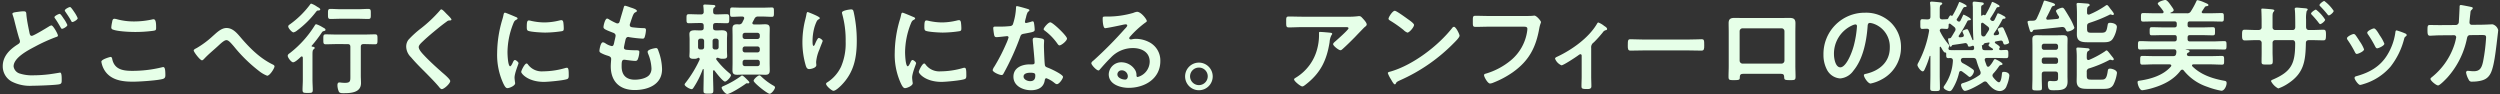 <svg xmlns="http://www.w3.org/2000/svg" xmlns:xlink="http://www.w3.org/1999/xlink" width="851" height="32" viewBox="0 0 851 32"><rect x="0" y="0" width="851" height="32" fill="#333333" stroke="none"/><defs><clipPath id="a"><rect width="851" height="32" transform="translate(-4022 641)" fill="none"/></clipPath></defs><g transform="translate(4022 -641)" clip-path="url(#a)"><g transform="translate(-3584.186 641)"><path d="M1417.726,137.186a24.4,24.4,0,0,0,3.542-.17,1.808,1.808,0,0,1,.443-.034c.511,0,.852.443,1.26.885s1.26,1.362,1.26,1.975c0,.375-.477.715-.749.92-.2.17-2.758,2.826-3.167,3.269-1.191,1.226-2.962,2.963-4.222,4.087-.239.2-.477.477-.817.477-.579,0-2.486-1.5-2.486-2.077,0-.34.613-.817.851-1.022.613-.545,4.393-3.882,4.393-4.359s-.749-.408-1.056-.408h-14.609c-1.566,0-3.1.1-4.631.1-.886,0-.92-.375-.92-1.737v-.681c0-.885.068-1.294.852-1.294,1.566,0,3.133.068,4.7.068Zm-5.959,5.449c.239.034.715.034.715.409a.518.518,0,0,1-.2.34,5.844,5.844,0,0,0-.681,2.452c-.988,6.232-3.1,10.557-8.173,14.473-.272.2-.749.613-1.124.613-.579,0-2.792-1.771-2.792-2.384,0-.306.341-.443.817-.749a16.129,16.129,0,0,0,7.117-9.91,18.265,18.265,0,0,0,.545-5.074c0-.273,0-.443.341-.443.443,0,2.928.2,3.439.273" transform="translate(-1396.817 -131.499)" fill="#E6FFE8"/><path d="M1526.354,139.977c0,.579-1.362,1.907-1.8,2.35a59.153,59.153,0,0,1-18.491,12.838c-1.124.545-1.158.579-1.43,1.158a.342.342,0,0,1-.34.2c-.374,0-1.09-1.362-1.328-1.771a9.541,9.541,0,0,1-1.022-2.043c0-.375.613-.443,1.056-.579,7.526-2.213,16.039-8.65,20.875-14.813a.837.837,0,0,1,.579-.375c.681,0,1.907,2.52,1.907,3.031m-17.572-5.619c.443.306,2.077,1.43,2.077,1.941,0,.783-1.6,2.622-2.248,2.622a3.637,3.637,0,0,1-1.362-.92,42.533,42.533,0,0,0-4.53-3.167c-.272-.17-.545-.341-.545-.647,0-.511,1.362-2.69,2.145-2.69.545,0,3.814,2.384,4.461,2.86" transform="translate(-1467.34 -127.82)" fill="#E6FFE8"/><path d="M1607.113,136.6c.715,0,2.384,0,3.065-.068.136,0,.511-.068.613-.068.817,0,2.281,1.839,2.281,2.179s-.306.715-.579,2.18c-1.158,6.572-3.575,11.1-9.092,14.983a31.665,31.665,0,0,1-6.539,3.474,3.459,3.459,0,0,1-1.124.306c-.817,0-2.043-2.281-2.043-2.826,0-.375.306-.477.613-.545a23.934,23.934,0,0,0,8.479-4.5,15.828,15.828,0,0,0,5.585-9.944,6.569,6.569,0,0,0,.068-.818c0-.647-.579-.715-1.192-.715H1595.16c-1.43,0-2.826.068-4.257.068-1.056,0-1.022-.306-1.022-1.839,0-1.567-.034-1.941.92-1.941,1.464,0,2.928.068,4.393.068Z" transform="translate(-1526.34 -131.152)" fill="#E6FFE8"/><path d="M1687.222,161.891c0,1.158.068,2.282.068,3.439,0,.851-.715.92-1.362.92-1.907,0-2.009-.17-2.009-1.09,0-1.056.068-2.145.068-3.2V154.91c0-.17-.068-.511-.408-.511-.306,0-.647.307-.885.477-.75.545-4.9,3.3-5.585,3.3a4.037,4.037,0,0,1-2.18-2.248c0-.375.409-.545.783-.715,4.938-2.316,10.557-6.3,13.383-11,.17-.273.306-.613.579-.613a7.261,7.261,0,0,1,2.009,1.192c.34.2.954.579.954,1.022,0,.273-.238.375-.477.409a1.663,1.663,0,0,0-.988.749,41.071,41.071,0,0,1-3.065,3.405,1.956,1.956,0,0,0-.885,1.873Z" transform="translate(-1583.397 -135.942)" fill="#E6FFE8"/><path d="M1770.989,160.985c1.566,0,3.78-.1,4.222-.1.92,0,.954.272.954,2.145,0,1.09-.034,1.737-.92,1.737-1.43,0-2.861-.068-4.257-.068h-15.665c-1.4,0-2.827.068-4.257.068-.885,0-.919-.647-.919-1.7,0-1.907.068-2.179.953-2.179.443,0,2.792.1,4.223.1Z" transform="translate(-1633.86 -147.534)" fill="#E6FFE8"/><path d="M1872.283,138.878c.885,0,1.771-.034,2.656-.034,1.4,0,2.179.238,2.179,1.8,0,1.022-.034,2.043-.034,3.031v11.544c0,1.192.068,2.418.068,3.61s-.307,1.192-1.907,1.192c-1.975,0-1.907-.17-1.975-1.124-.068-.988-.443-1.022-1.634-1.022h-11.783c-1.158,0-1.6.034-1.669,1.022-.034.953.068,1.124-1.975,1.124-1.6,0-1.873,0-1.873-1.226,0-1.192.068-2.384.068-3.576V143.68c0-1.022-.034-2.043-.034-3.065,0-1.43.681-1.771,2.043-1.771.919,0,1.873.034,2.792.034Zm-13.145,3.508a1,1,0,0,0-1.022.987v10.012a1.025,1.025,0,0,0,1.022,1.022h13.213a1.024,1.024,0,0,0,1.021-1.022V143.373a.976.976,0,0,0-1.021-.987Z" transform="translate(-1703.759 -132.748)" fill="#E6FFE8"/><path d="M1975.476,136.834a11.519,11.519,0,0,1,3.439,8.377,12.236,12.236,0,0,1-6.64,11,13.244,13.244,0,0,1-3.712,1.362c-.885,0-2.281-2.111-2.281-2.861,0-.34.511-.408.851-.477,4.461-1.056,7.969-3.984,7.969-8.854a8.261,8.261,0,0,0-5.449-8.139,5.953,5.953,0,0,0-1.294-.306c-.783,0-.783.749-.818,1.328-.375,4.972-1.567,11.034-4.835,14.95a6.1,6.1,0,0,1-4.495,2.622,5.49,5.49,0,0,1-4.632-3.235,10.676,10.676,0,0,1-1.055-4.836,14.029,14.029,0,0,1,14.132-14.3,12.112,12.112,0,0,1,8.82,3.371m-13.247.987a10.537,10.537,0,0,0-6.13,9.807c0,1.26.443,4.427,2.179,4.427,1.7,0,3.61-3.882,4.563-7.355a34.617,34.617,0,0,0,1.09-6.64c0-.341-.17-.613-.545-.613a3.826,3.826,0,0,0-1.158.375" transform="translate(-1769.63 -129.138)" fill="#E6FFE8"/><path d="M2064.456,145.611c-.34,0-.476.2-.579.511a18.023,18.023,0,0,1-2.214,5.517c-.272.409-.511.818-1.055.818-.511,0-2.009-.647-2.009-1.294a1.122,1.122,0,0,1,.239-.545,16.119,16.119,0,0,0,2.928-8.548c-.034-.647-.307-.851-.919-.885-.2,0-.409.034-.613.034-.716,0-.75-.341-.75-1.226v-.306c0-.409-.306-.375-.409-.375-.408-.034-.919-1.022-1.26-1.6a1.926,1.926,0,0,1-.136-.238.23.23,0,0,0-.2-.136c-.136,0-.2.136-.2.273v9.3c0,1.532.068,3.065.068,4.6,0,.919-.375.919-1.635.919-1.294,0-1.669-.034-1.669-.919,0-1.532.068-3.065.068-4.6v-6.3c0-.1-.034-.17-.135-.17-.068,0-.1.068-.137.1a28.9,28.9,0,0,1-1.7,4.529c-.136.306-.306.647-.681.647-.613,0-1.771-1.6-1.771-2.146a1.8,1.8,0,0,1,.272-.749,35.121,35.121,0,0,0,3.678-10.727c0-.1.034-.17.034-.238,0-.477-.341-.647-.783-.647-.17,0-1.532.068-1.567.068-.715,0-.646-.613-.646-1.668,0-1.09-.068-1.635.646-1.635.443,0,1.158.068,1.839.068.681-.034.953-.273.953-.953v-2.179a15.189,15.189,0,0,0-.1-2.214.952.952,0,0,1-.034-.306c0-.341.272-.409.544-.409.408,0,2.248.17,2.758.239.272.034.852.034.852.443,0,.238-.2.306-.477.477-.341.239-.375.715-.375,1.8v2.146c0,.647.2.885.852.953.51-.034.987-.034,1.5-.068a.55.55,0,0,0,.511-.2c.137-.272.511-1.124.852-1.124a.294.294,0,0,1,.2.1.491.491,0,0,0,.238.068.344.344,0,0,0,.238-.136,31.9,31.9,0,0,0,2.078-4.189c.068-.2.1-.375.306-.375.171,0,2.384.953,2.384,1.362,0,.306-.238.341-.477.341a.692.692,0,0,0-.681.34,10.49,10.49,0,0,0-.681,1.226,26.626,26.626,0,0,1-1.464,2.486.717.717,0,0,0-.1.238.432.432,0,0,0,.136.306c.068.068.136.1.17.171a.862.862,0,0,0,.511.2c.34,0,.443-.272.545-.443.238-.477.477-.987.715-1.5.1-.238.136-.408.34-.408.1,0,2.418,1.124,2.418,1.566,0,.272-.239.307-.443.307-.34.034-.613.068-.75.34a41.236,41.236,0,0,1-2.86,4.87.387.387,0,0,0-.1.272c0,.17.17.375.511.341a4.673,4.673,0,0,0,.646-.068c.375-.068.613-.2.613-.613a.659.659,0,0,0-.1-.341,5.518,5.518,0,0,1-.375-.953c0-.443,1.293-.783,1.5-.783.306,0,.442.238.544.477.477.987.92,2.009,1.294,3,.034.1.1.238.2.238a.193.193,0,0,0,.2-.2c0-.068-.1-1.43-.1-1.669-.136-3.167-.068-6.368-.1-9.535-.034-.238-.068-1.09-.068-1.158,0-.375.17-.545.544-.545.205,0,1.5.136,1.806.17,1.123.137,1.43.137,1.43.545,0,.306-.272.409-.511.511-.34.17-.375.341-.375,1.022v2.316c0,.17.068.239.2.239a.344.344,0,0,0,.238-.136.42.42,0,0,1,.341-.17.485.485,0,0,1,.2.068.861.861,0,0,0,.238.068.358.358,0,0,0,.306-.17,30.66,30.66,0,0,0,2.009-3.95c.068-.17.1-.408.341-.408a9.256,9.256,0,0,1,1.838.919c.2.1.545.273.545.545,0,.306-.273.306-.477.306a.673.673,0,0,0-.613.409,35.3,35.3,0,0,1-1.975,3.3.577.577,0,0,0-.1.341.52.52,0,0,0,.238.409l.1.1a.913.913,0,0,0,.511.171.71.71,0,0,0,.612-.409c.307-.579.579-1.158.852-1.771.1-.2.17-.443.374-.443a7.055,7.055,0,0,1,1.567.715c.272.136.954.443.954.783,0,.273-.2.306-.409.341-.409,0-.545.068-.715.375a35.841,35.841,0,0,1-2.827,4.631.808.808,0,0,0-.068.272c0,.273.2.375.443.375l.749-.1a.647.647,0,0,0,.647-.647,1.874,1.874,0,0,0-.1-.341,6.189,6.189,0,0,1-.375-.885c0-.511,1.192-.783,1.464-.783.307,0,.442.238.579.477.409.885.784,1.771,1.159,2.656a13.108,13.108,0,0,1,.681,2.043c0,.443-1.089.715-1.464.715-.409,0-.477-.341-.646-.851a.673.673,0,0,0-.818-.477c-.511.068-1.056.17-1.6.273-.17.034-.341.136-.341.307a.4.4,0,0,0,.205.34l.34.238c.545.375,1.158.783,1.158,1.056a.565.565,0,0,1-.17.409.628.628,0,0,0-.068.238c0,.306.34.375.579.375.613,0,1.226-.068,1.839-.068.749,0,.715.545.715,1.4,0,.953.034,1.4-.749,1.4-1.158,0-2.316-.068-3.44-.068h-3.132c-.375,0-.715.136-.715.579a.671.671,0,0,0,.034.272c.171.579.409,1.158.613,1.737.1.2.238.408.511.408a.672.672,0,0,0,.442-.2,8.667,8.667,0,0,0,1.4-1.975c.136-.17.272-.443.511-.443.2,0,2.554,1.192,2.554,1.669,0,.272-.341.34-.544.375-.443.068-.512.2-.818.647a20.468,20.468,0,0,1-1.7,2.146,1.135,1.135,0,0,0-.375.749,1.109,1.109,0,0,0,.272.647c.341.443,1.362,1.669,1.941,1.669.784,0,.954-2.418,1.022-3,.068-.374.1-.545.681-.545.783,0,1.838.341,1.838,1.26a11.4,11.4,0,0,1-.919,3.473,2.467,2.467,0,0,1-2.248,1.8c-1.907,0-3.3-1.5-4.392-2.895a.871.871,0,0,0-.682-.375,1.145,1.145,0,0,0-.579.17c-1.159.817-5.04,3.031-6.335,3.031-.646,0-1.293-1.464-1.293-2.009,0-.511.545-.613,1.022-.749a18.648,18.648,0,0,0,5.21-2.588.9.9,0,0,0,.443-.783,1.535,1.535,0,0,0-.1-.545,26.322,26.322,0,0,1-1.328-3.678c-.17-.647-.477-.851-1.158-.851h-3.235c-.511,0-.852.17-.92.715a1.263,1.263,0,0,0,.784,1.124,25.441,25.441,0,0,1,3.064,1.873c.443.306.613.443.613.783,0,.749-.852,1.975-1.464,1.975-.2,0-.511-.306-.681-.443-.613-.511-1.294-.988-1.941-1.464a.774.774,0,0,0-.375-.1m-4.222-7.662a.519.519,0,0,0,.579.51c.953.068,1.906.034,2.86.034h4.6c.477,0,.715-.238.715-.749-.035-.272-.035-.749-.409-.749a1,1,0,0,0-.307.068,3,3,0,0,1-.988.239c-.375,0-.409-.307-.511-.613a.82.82,0,0,0-.954-.579c-1.328.238-2.689.409-4.052.613-.273.034-.307.136-.477.408-.068.1-.136.2-.272.2-.306,0-.341-.272-.579-.988a9.628,9.628,0,0,1-.34-1.6c0-.307.34-.272.545-.307a.531.531,0,0,0,.51-.272c.477-.715.886-1.464,1.329-2.179a1.261,1.261,0,0,0,.17-.579,1.111,1.111,0,0,0-.408-.783c-.443-.375-.886-.715-1.329-1.056a.451.451,0,0,0-.272-.1.331.331,0,0,0-.34.375c-.034.92,0,1.43-.682,1.43-.136,0-1.294-.068-1.635-.1-.408.034-.646.17-.715.613a1.79,1.79,0,0,0,.1.34,21.853,21.853,0,0,0,2.963,4.5.546.546,0,0,1,.17.374,1.454,1.454,0,0,1-.2.647.989.989,0,0,0-.068.306m13.859-6.743a.968.968,0,0,0-.408-.715c-.511-.409-1.056-.817-1.6-1.226a.476.476,0,0,0-.307-.1.45.45,0,0,0-.442.443v1.022c0,.783.034,1.6.034,2.383.068.545.306.818.885.818a.712.712,0,0,0,.613-.409c.34-.545.715-1.056,1.021-1.6a1.1,1.1,0,0,0,.2-.613m.954,7.288c.17,0,.375-.068.375-.273,0-.1-.068-.17-.17-.272-.442-.273-1.362-.818-1.362-1.09a1.153,1.153,0,0,1,.306-.647.254.254,0,0,0,.035-.136.2.2,0,0,0-.2-.2l-1.26.2c-.306.034-.443.238-.612.477-.1.17-.17.272-.409.238-.068-.034-.136-.034-.136.034l.1.92c.068.579.34.749.919.749Z" transform="translate(-1834.809 -121.433)" fill="#E6FFE8"/><path d="M2165.4,131.262c-.137.2-.273.409-.512.409-.375,0-.51-.477-.647-.987a18.327,18.327,0,0,1-.647-2.418c0-.375.2-.477,1.669-.477.715,0,1.124-.1,1.464-.783a57.546,57.546,0,0,0,2.315-5.619c.068-.17.136-.443.375-.443s1.839.511,2.179.613c.306.1,1.362.375,1.362.783,0,.341-.374.375-.646.443a.78.78,0,0,0-.511.408c-.579,1.192-1.124,2.35-1.771,3.508a1,1,0,0,0-.067.306c0,.34.238.443.544.443,1.09-.068,2.18-.17,3.27-.273.306-.068.544-.2.544-.545a.78.78,0,0,0-.1-.375,7.318,7.318,0,0,1-.954-1.736c0-.579,1.8-1.158,2.146-1.158s.477.2.681.443c.375.51,1.328,2.111,1.668,2.69a19.76,19.76,0,0,1,1.771,3.644c0,.715-1.7,1.328-2.282,1.328-.375,0-.442-.238-.75-.851a1.079,1.079,0,0,0-1.021-.681h-.239c-3.133.341-6.266.715-9.433.953a.566.566,0,0,0-.408.375m8.581,14.78c0-.647-.271-.954-.953-.954h-3.644c-.68,0-.953.306-.953.954v1.4c0,1.09.068,2.145.068,3.235,0,.818-.238.851-1.635.851-1.259,0-1.668-.034-1.668-.783,0-1.09.068-2.213.068-3.3V136.507c0-.817-.034-1.635-.034-2.418,0-1.124.544-1.362,1.566-1.362.749,0,1.5.034,2.248.034h4.325c.749,0,1.464-.034,2.213-.034,1.022,0,1.635.17,1.635,1.328,0,.817-.034,1.6-.034,2.418v10.012c0,.681.034,1.328.034,2.009,0,2.963-2.111,2.963-4.937,2.963-1.192,0-1.771-.17-1.771-2.179,0-.545.034-.988.715-.988.307,0,.612.068,1.294.068,1.362,0,1.464-.238,1.464-1.294Zm-.817-8.343a.786.786,0,0,0,.817-.817v-.443a.787.787,0,0,0-.817-.818h-3.916a.787.787,0,0,0-.817.818v.443a.787.787,0,0,0,.817.817Zm-4.733,3.984a.76.76,0,0,0,.817.783h3.916a.76.76,0,0,0,.817-.783v-.545a.787.787,0,0,0-.817-.818h-3.916a.787.787,0,0,0-.817.818Zm22.067-3.78c.34,0,1.021,1.022,1.634,1.771.307.409.817.92.817,1.226a.361.361,0,0,1-.409.34,1.006,1.006,0,0,1-.341-.068,1.434,1.434,0,0,0-.408-.1.779.779,0,0,0-.375.1A39.362,39.362,0,0,1,2184.6,144a1.075,1.075,0,0,0-.851,1.226v1.26c0,1.124.307,1.362,1.43,1.362h3.507c1.192,0,1.806-.17,2.18-2.724.1-.613.1-1.022.818-1.022.646,0,2.349.477,2.349,1.464a12.442,12.442,0,0,1-1.226,4.018c-.749,1.294-1.975,1.4-3.3,1.4h-5.074c-2.043,0-4.121.068-4.121-2.656,0-.749.034-1.5.034-2.248v-5.449a27.434,27.434,0,0,0-.1-2.895,1.374,1.374,0,0,1-.035-.375c0-.375.239-.443.545-.443.409,0,2.554.17,3.031.238.34,0,.919.034.919.477,0,.273-.272.375-.477.477-.511.306-.477,1.158-.477,2.384.034.375.17.681.545.681a.981.981,0,0,0,.306-.068,33.037,33.037,0,0,0,5.415-2.928.767.767,0,0,1,.478-.273m.1-15.46c.272,0,.613.477.987.987.307.443,1.4,1.669,1.4,2.043a.357.357,0,0,1-.374.375.778.778,0,0,1-.375-.1,2.071,2.071,0,0,0-.443-.1.722.722,0,0,0-.341.136,48.109,48.109,0,0,1-6.742,2.724c-.681.239-.852.477-.852,1.192v.817c0,1.124.272,1.362,1.4,1.362h3.507c1.566,0,1.737-.511,2.078-2.52.1-.579.17-.851.852-.851.816,0,2.315.307,2.315,1.43a9.557,9.557,0,0,1-1.26,3.78c-.715,1.294-1.907,1.4-3.235,1.4H2184.5c-2.146,0-4.121,0-4.121-2.656,0-.783.034-1.532.034-2.316v-4.666c0-.919-.034-1.975-.1-2.928,0-.1-.034-.238-.034-.375,0-.341.238-.443.545-.443.409,0,2.895.2,3.3.238.273.034.613.17.613.477,0,.273-.238.341-.443.477-.409.2-.443.886-.443,1.532v.647c0,.341.17.613.545.613a.558.558,0,0,0,.306-.068,29.668,29.668,0,0,0,5.415-2.963,1.254,1.254,0,0,1,.477-.238" transform="translate(-1911.231 -120.74)" fill="#E6FFE8"/><path d="M2294.429,128.871c0,.545.238.783.817.783h3.917c1.293,0,2.554-.068,3.848-.068.783,0,.75.375.75,1.4,0,.988.034,1.362-.75,1.362-1.294,0-2.554-.068-3.848-.068h-3.917c-.579,0-.817.238-.817.817v.511c0,.545.238.817.817.817h7.628c1.362,0,2.69-.1,4.053-.1.749,0,.749.341.749,1.43s-.035,1.43-.749,1.43c-1.363,0-2.691-.068-4.053-.068h-9.024a.074.074,0,0,0-.068.068c0,.034.035.034.068.034.613.1,1.26.2,1.26.579,0,.273-.34.375-.544.477a.606.606,0,0,0-.273.238.812.812,0,0,0-.1.306c0,.477.442.613.851.613h7.083c1.327,0,2.69-.068,4.018-.068.749,0,.716.443.716,1.5s.033,1.465-.716,1.465c-1.362,0-2.691-.1-4.018-.1h-5.756c-.2.034-.442.1-.442.375a.505.505,0,0,0,.136.306c2.9,2.895,6.913,4.189,10.829,4.9.545.1.817.2.817.817,0,.886-.715,2.588-1.771,2.588a26.42,26.42,0,0,1-4.768-1.328,17.184,17.184,0,0,1-8.07-5.585.648.648,0,0,0-.511-.273.8.8,0,0,0-.545.306c-2.282,3.065-5.653,4.768-9.229,5.857a21.94,21.94,0,0,1-3.814.851c-.954,0-1.6-1.975-1.6-2.758,0-.341.17-.443.715-.511,3.814-.545,8.071-1.839,10.625-4.8a.609.609,0,0,0,.136-.306c0-.306-.272-.408-.545-.443h-5.279c-1.362,0-2.69.1-4.052.1-.715,0-.715-.409-.715-1.465,0-1.09,0-1.5.715-1.5,1.362,0,2.69.068,4.052.068h6.4c.68,0,.987-.2,1.089-.886a3.38,3.38,0,0,0,.068-.545c0-.647-.273-.885-.852-.885h-7.458c-1.329,0-2.69.068-4.052.068-.715,0-.715-.375-.715-1.4,0-1.09,0-1.464.715-1.464,1.362,0,2.724.1,4.052.1h7.662c.545,0,.783-.272.783-.817v-.511c0-.579-.239-.817-.783-.817h-3.849c-1.26,0-2.554.068-3.847.068-.749,0-.749-.341-.749-1.362s0-1.4.749-1.4c1.26,0,2.554.068,3.847.068h3.849c.545,0,.783-.239.783-.783v-.443c0-.579-.239-.818-.783-.818h-6.64c-1.328,0-2.656.068-4.018.068-.75,0-.75-.34-.75-1.43,0-1.124,0-1.465.75-1.465,1.362,0,2.69.068,4.018.068h2.417c.272,0,.511-.1.511-.443a.55.55,0,0,0-.1-.306,22.554,22.554,0,0,0-1.566-2.009c-.1-.136-.307-.34-.307-.511,0-.681,2.18-1.26,2.554-1.26.681,0,1.6,1.43,1.976,1.941.238.375.885,1.158.885,1.532,0,.443-.681.681-1.021.817-.1.068-.1.1-.1.136,0,.068.1.1.17.1h5.414a1.351,1.351,0,0,0,1.4-.681,27.01,27.01,0,0,0,1.839-3.371c.1-.239.17-.409.443-.409a10.551,10.551,0,0,1,2.077.681c1.226.511,1.6.681,1.6.988s-.374.341-.613.375a.779.779,0,0,0-.579.272c-.34.477-.613.953-.953,1.43a.505.505,0,0,0-.136.306c0,.306.272.409.511.409h2.248c1.362,0,2.69-.068,4.052-.068.75,0,.715.443.715,1.465,0,.987.034,1.43-.715,1.43-1.362,0-2.69-.068-4.052-.068h-6.743c-.579,0-.817.239-.817.818Z" transform="translate(-1987.585 -120.323)" fill="#E6FFE8"/><path d="M2390.971,131.233c.885,0,1.124-.511,1.124-.885v-2.316c0-1.907-.1-3.712-.1-3.746,0-.273.1-.341.341-.341.579,0,2.554.17,3.2.239.238.034.885.1.885.408,0,.136-.136.273-.2.375-.443.511-.409.783-.409,3v2.35a.9.9,0,0,0,.852.92h6.027c.477,0,.852-.341.852-1.022,0-1.226,0-4.768-.136-5.789a1.653,1.653,0,0,1-.034-.409c0-.306.239-.409.715-.409.443,0,1.158.1,2.111.17.886.068,1.567.1,1.567.443,0,.2-.1.306-.341.579a10.9,10.9,0,0,0-.2,2.86v2.486c0,.715.341,1.09,1.021,1.09h.92c1.328,0,2.928-.1,3.983-.1.647,0,.852.272.852,1.6,0,1.7-.1,2.009-.919,2.009-1.328,0-2.623-.068-3.916-.068h-.92c-1.09,0-1.09.715-1.09,1.158-.136,5.925-.647,10.012-5.925,13.52a14.562,14.562,0,0,1-3.473,1.771,5.87,5.87,0,0,1-2.452-2.452c0-.306.273-.443.545-.545,6.47-2.758,7.662-5.517,7.662-12.362,0-.579-.239-1.09-.885-1.09h-5.959a.866.866,0,0,0-.852.851v3.269c0,.92.068,1.873.068,2.826,0,1.465-.17,1.362-2.213,1.362-1.192,0-1.6,0-1.6-.885,0-1.09.035-2.18.035-3.269v-3.235a.916.916,0,0,0-.919-.92h-1.022c-1.26,0-2.554.1-3.814.1-.817,0-.919-.647-.919-1.566,0-1.635.035-2.077.885-2.077.988,0,2.486.1,3.849.1Zm22.748-3.508c0,.477-1.26,1.5-1.7,1.5-.2,0-.477-.408-.919-.988-.613-.749-1.26-1.5-1.94-2.213a.631.631,0,0,1-.239-.409c0-.375,1.328-1.328,1.669-1.328a12.654,12.654,0,0,1,3.133,3.439m2.9-3c0,.477-1.192,1.532-1.668,1.532-.171,0-.341-.2-.443-.34a36.345,36.345,0,0,0-2.418-2.724.669.669,0,0,1-.307-.443c0-.409,1.294-1.4,1.634-1.4a13.124,13.124,0,0,1,3.2,3.371" transform="translate(-2060.052 -121.017)" fill="#E6FFE8"/><path d="M2496.814,151.922c.375.443,1.158,1.669,1.5,2.213a12.387,12.387,0,0,1,1.464,2.691c0,.715-2.043,1.567-2.452,1.567-.34,0-.511-.307-.647-.579a33.622,33.622,0,0,0-2.452-4.12,1.265,1.265,0,0,1-.272-.613c0-.613,1.839-1.464,2.281-1.464a.757.757,0,0,1,.579.306m16.857-.545c.273.1.613.272.613.613,0,.239-.239.375-.409.511-.272.2-.307.306-.443.715a25.451,25.451,0,0,1-4.665,9.535,19.445,19.445,0,0,1-9.263,5.925,6.012,6.012,0,0,1-1.056.273c-.647,0-1.907-1.873-1.907-2.35,0-.375.2-.511.546-.613,4.393-1.192,8.1-3.2,10.556-7.185a19.756,19.756,0,0,0,2.792-7.73c.035-.306.068-.681.443-.681a23.138,23.138,0,0,1,2.792.988m-8.513.749a13.444,13.444,0,0,1,1.532,2.792c0,.681-1.975,1.567-2.452,1.567-.341,0-.545-.375-.681-.647a36.748,36.748,0,0,0-2.384-4.018,1.147,1.147,0,0,1-.307-.681c0-.579,1.839-1.43,2.282-1.43.477,0,1.124.953,1.7,1.907Z" transform="translate(-2132.866 -140.038)" fill="#E6FFE8"/><path d="M2586.88,132.307a1.054,1.054,0,0,0,1.021-.885c.068-.681.239-4.325.273-5.142,0-.341-.034-.783.443-.783.2,0,3.2.579,3.541.681.2.034.511.136.511.375,0,.2-.238.442-.375.579-.409.375-.375.409-.477,1.465-.068.477-.272,2.52-.272,2.86a.759.759,0,0,0,.817.783l3.269-.034c.988,0,3.712-.136,3.746-.136a2.717,2.717,0,0,1,1.941,1.975c0,.341-.477,4.121-.545,4.768-.34,2.622-.852,7.355-1.907,9.671-.92,2.009-2.316,2.656-4.427,2.963a13.154,13.154,0,0,1-1.975.136,1.076,1.076,0,0,1-1.192-.681,7.261,7.261,0,0,1-.886-2.384.556.556,0,0,1,.614-.613c.34,0,1.123.136,1.941.136,2.009,0,2.724-.92,3.235-3.337a61.044,61.044,0,0,0,1.022-8.139c0-.92-.477-.851-2.01-.851l-3.439.034c-.851,0-.988.715-1.09,1.226a28.326,28.326,0,0,1-6.675,13.247c-.476.511-2.52,2.656-3.132,2.656-.647,0-2.588-1.6-2.588-2.214,0-.272.273-.443.477-.613a23.519,23.519,0,0,0,7.39-10.284,18.043,18.043,0,0,0,.885-3.269.7.7,0,0,0-.715-.715l-4.8.034c-.92,0-2.963.136-3.406.136-.749,0-.851-.545-.851-1.873,0-1.464.068-1.771.817-1.771,1.124,0,2.282.034,3.405.034Z" transform="translate(-2188.743 -123.794)" fill="#E6FFE8"/></g><g transform="translate(-4021.063 642.242)"><path d="M7.106,4.974c.947,0,.88.474.947,1.252.2,2.064.643,4.06,1.049,6.09.1.44.2,1.015.779,1.015.609,0,5.008-2.673,5.82-3.181a2.231,2.231,0,0,1,.88-.372c.575,0,2.2,2.91,2.2,3.451,0,.338-.406.44-.643.507A56.856,56.856,0,0,0,11.1,16.918c-2.3,1.218-7.411,3.79-7.411,6.8a2.961,2.961,0,0,0,2.2,2.47,13.694,13.694,0,0,0,4.534.575,46.082,46.082,0,0,0,5.279-.338c.609-.068,3.011-.44,3.519-.542a1.147,1.147,0,0,1,.338-.034c.474,0,.508,1.387.508,2.166v.406c0,.913-.068,1.252-.947,1.421-1.523.271-7.241.474-9,.474A13.658,13.658,0,0,1,3.079,28.9,5.884,5.884,0,0,1,0,23.652c0-3.384,2.369-5.685,5.041-7.376.406-.271.812-.474.812-1.049a1.4,1.4,0,0,0-.1-.542C5.278,13.4,4.4,9.914,4.026,8.425a17.993,17.993,0,0,0-.643-2.2,2.356,2.356,0,0,1-.1-.406c0-.474,1.049-.541,2.233-.711a12.1,12.1,0,0,1,1.59-.135m13.6,2.436a10.8,10.8,0,0,1,1.286,2.233c0,.508-1.387,1.286-1.793,1.286-.271,0-.338-.2-.643-.711-.44-.778-.981-1.692-1.489-2.436-.135-.2-.474-.609-.474-.812,0-.406,1.421-1.116,1.794-1.116.338,0,1.116,1.252,1.319,1.556m3.553-2.3a11.3,11.3,0,0,1,1.252,2.2c0,.542-1.421,1.32-1.793,1.32-.271,0-.372-.271-.474-.474C22.6,6.97,21.96,6.091,21.216,4.974a.649.649,0,0,1-.1-.271c0-.474,1.455-1.184,1.793-1.184.3,0,1.049,1.15,1.353,1.59" transform="translate(0 -2.369)" fill="#E6FFE8"/><path d="M105.774,28.729c.44,0,.541.3.609.643.71,3.587,3.587,4.094,6.767,4.094a42.134,42.134,0,0,0,10.083-1.184,2.711,2.711,0,0,1,.508-.1c.508,0,.745.575.745,2.774,0,.643-.169,1.049-.812,1.252-1.793.541-8.121.947-10.151.947-3.519,0-7.309-.44-9.508-3.519a7.913,7.913,0,0,1-1.32-3.282c0-.846,3.045-1.624,3.079-1.624m.575-11.809c.1-.575.169-1.184.812-1.184a5.063,5.063,0,0,1,.981.2,21.791,21.791,0,0,0,5.752.711,28.779,28.779,0,0,0,6.124-.677,1.724,1.724,0,0,1,.44-.068c.846,0,.88,1.523.88,2.91,0,.812-.169.88-.947,1.015a46.174,46.174,0,0,1-6.124.406c-1.861,0-6.057-.169-7.715-.846a.7.7,0,0,1-.474-.711,11.726,11.726,0,0,1,.271-1.76" transform="translate(-69.131 -10.592)" fill="#E6FFE8"/><path d="M214.975,28.714c3.079,3.587,6.463,6.937,10.726,9.035.3.135.677.338.677.677,0,.643-1.59,3.181-2.5,3.181a10.121,10.121,0,0,1-2.707-1.556,50.84,50.84,0,0,1-8.628-8.426c-1.083-1.252-1.827-2.132-2.538-2.132-.677,0-1.726.947-2.605,1.76-1.624,1.522-3.384,2.91-4.906,4.534-.2.2-.508.575-.812.575-.643,0-2.808-2.842-2.808-3.35,0-.372.745-.677,1.049-.846a31.22,31.22,0,0,0,5.448-4.061c1.286-1.116,2.842-2.741,4.67-2.741,2.2,0,3.654,1.861,4.94,3.35" transform="translate(-133.872 -17.074)" fill="#E6FFE8"/><path d="M304.922,14.415c0,.135.1.2.271.237.271.034.779.034.779.44,0,.2-.136.271-.372.474-.406.338-.372.981-.372,2.673v7.748c0,1.15.1,2.267.1,3.384,0,1.049-.44,1.015-1.726,1.015s-1.759.034-1.759-1.015c0-1.116.1-2.233.1-3.384v-7.58c-.034-.2-.1-.44-.372-.44a.5.5,0,0,0-.3.135c-.542.508-1.929,1.861-2.639,1.861-.609,0-1.827-1.557-1.827-2.2,0-.474.406-.711.745-.947a35.785,35.785,0,0,0,8.527-9.508.522.522,0,0,1,.44-.3,9.584,9.584,0,0,1,2.132,1.015c.136.068.237.135.3.169.271.135.711.372.711.711,0,.3-.372.406-.609.44-.474.135-.508.271-.778.677a42.607,42.607,0,0,1-3.248,4.23.288.288,0,0,0-.1.169m2.335-12.08c-.44,0-.474.034-.846.474a32.881,32.881,0,0,1-6.463,6.361,2.835,2.835,0,0,1-1.184.609c-.541,0-1.793-1.421-1.793-2,0-.372.3-.576.575-.745a31.291,31.291,0,0,0,6.767-6.6c.136-.2.271-.44.508-.44a7.667,7.667,0,0,1,1.929,1.015q.355.2.508.3c.2.1.609.372.609.677,0,.271-.406.338-.609.338m6.293,11.437c-1.286,0-2.538.068-3.79.068-.88,0-.846-.44-.846-1.692s-.034-1.692.846-1.692c1.252,0,2.5.068,3.79.068h9.17c1.252,0,2.5-.068,3.79-.068.846,0,.846.406.846,1.692s0,1.692-.846,1.692c-1.252,0-2.538-.068-3.79-.068h-.1c-.677,0-.947.271-.947.947v9.813c0,.846.068,1.658.068,2.5,0,3.282-3.418,3.451-5.922,3.451-.474,0-1.286.034-1.59-.474a5.532,5.532,0,0,1-.508-2.233c0-.44.1-.947.643-.947a4.568,4.568,0,0,1,.677.068c.372.034.846.068,1.218.068,1.963,0,1.861-.677,1.861-2.47V14.719c0-.677-.271-.947-.947-.947ZM314.8,5.143c-1.15,0-2.3.068-3.451.068-.88,0-.846-.474-.846-1.692s-.034-1.726.846-1.726c1.15,0,2.3.1,3.451.1h6.023c1.116,0,2.267-.1,3.417-.1.914,0,.846.542.846,1.726s.068,1.692-.846,1.692c-1.15,0-2.3-.068-3.417-.068Z" transform="translate(-199.797 0)" fill="#E6FFE8"/><path d="M435.6,9.455c0,.339-.474.3-.711.3a1.512,1.512,0,0,0-.914.406q-1.269.914-2.538,1.929c-1.895,1.557-3.824,3.113-5.583,4.805-.643.609-1.387,1.285-1.387,1.928,0,.846,1.116,2.064,1.692,2.673,1.929,2.064,4.027,3.959,6.125,5.82.575.507,2.91,2.4,2.91,3.079,0,.812-2.064,2.741-2.876,2.741-.373,0-.846-.609-1.049-.88-1.286-1.522-2.707-2.944-4.094-4.365-1.827-1.827-3.688-3.654-5.346-5.617a5.143,5.143,0,0,1-1.624-3.587,3.843,3.843,0,0,1,.744-2.335,32.917,32.917,0,0,1,4.365-3.959,46.154,46.154,0,0,0,6.328-5.989c.135-.169.3-.407.508-.407.44,0,1.421,1.15,1.793,1.523.3.3,1.658,1.556,1.658,1.929" transform="translate(-282.869 -4.041)" fill="#E6FFE8"/><path d="M521.188,10.842c.271.1.677.237.677.575,0,.2-.135.237-.474.44-.575.3-.711.609-1.049,1.455a26.845,26.845,0,0,0-1.895,9.61c0,.643.135,4.737.913,4.737.3,0,.779-.981.914-1.32.2-.44.406-.812.71-.812.339,0,1.218.711,1.218,1.082,0,.3-1.354,3.384-1.354,4.907,0,.338.1,1.116.135,1.421a2.993,2.993,0,0,1,.068.508c0,.846-1.929,1.658-2.639,1.658-.575,0-.981-.745-1.421-1.658a23.3,23.3,0,0,1-2.064-10.388,40.479,40.479,0,0,1,1.726-11.2,15.572,15.572,0,0,0,.44-1.692c.068-.3.135-.745.507-.745.271,0,3.113,1.218,3.587,1.421m4.2,16.174a5.8,5.8,0,0,0,5.143,2.369,27.688,27.688,0,0,0,7.444-1.083,2.41,2.41,0,0,1,.711-.135c.542,0,.609.812.609,2.538,0,.406.034,1.015-.406,1.252-.948.508-6.666,1.015-8.019,1.015-5.482,0-7.749-2.842-7.749-3.384,0-.474,1.184-2.876,1.827-2.876a.6.6,0,0,1,.44.3M526.6,12.229a21.708,21.708,0,0,0,4.433.508,22.1,22.1,0,0,0,5.143-.677,3.287,3.287,0,0,1,.609-.1c.474,0,.609.406.677.812A16.627,16.627,0,0,1,537.6,14.6c0,.711,0,.981-.643,1.117a39.448,39.448,0,0,1-5.685.474c-1.049,0-5.211-.2-5.922-.677-.372-.237-.338-.947-.338-1.319,0-1.624.169-2.132.711-2.132a4.462,4.462,0,0,1,.88.169" transform="translate(-346.634 -6.342)" fill="#E6FFE8"/><path d="M634.211,3.933c0,.169-.136.271-.3.372-.474.237-.71.271-1.184,1.489-.3.812-.575,1.658-.846,2.47a1.194,1.194,0,0,0-.1.474c0,.575.44.711.914.779,1.15.135,2.3.237,3.451.271.643,0,1.15-.034,1.15.643a9.958,9.958,0,0,1-.372,2.2c-.135.474-.271.745-.744.745a42.5,42.5,0,0,1-4.6-.508.991.991,0,0,0-.3-.068c-.542,0-.778.372-.914.812-.1.406-.575,2.538-.575,2.808,0,.711.711.744,1.185.778,1.015.1,2.03.135,3.045.135.914,0,1.015.237,1.015.575a7.49,7.49,0,0,1-.44,2.267c-.169.508-.372.778-.948.778-.778,0-2.368-.237-3.181-.338a3.359,3.359,0,0,0-.541-.068c-.914,0-.914.846-.914,2.3,0,2.944,1.556,4.5,4.5,4.5,1.522,0,3.857-.406,4.906-1.591a3.4,3.4,0,0,0,.745-2.4A14.623,14.623,0,0,0,638,18.449a1.784,1.784,0,0,1-.135-.609c0-.812,2.5-1.252,2.876-1.252.542,0,.643.541.913,1.286a18.539,18.539,0,0,1,1.117,5.921c0,5.245-4.839,7.072-9.339,7.072-5.11,0-8.121-2.944-8.121-8.087,0-.846.135-2.132.135-2.47,0-.745-.575-.947-1.353-1.184a11.22,11.22,0,0,1-2-.812c-.372-.2-.643-.372-.643-.812,0-.2.338-2.876,1.184-2.876a1.865,1.865,0,0,1,.846.338,6.132,6.132,0,0,0,2.166.947c.575,0,.677-.474.88-1.455.068-.372.2-.812.3-1.319a6.967,6.967,0,0,0,.135-.745c0-.745-.609-.947-1.083-1.117-2.369-.913-3.045-1.218-3.045-1.827,0-.575.542-2.91,1.252-2.91a1.835,1.835,0,0,1,.778.372,21.112,21.112,0,0,0,2.3,1.184,1.042,1.042,0,0,0,.44.1c.542,0,.677-.44.778-.812.3-1.15,1.049-3.553,1.32-4.534.1-.372.169-.677.508-.677a12.729,12.729,0,0,1,1.692.542c.576.2,2.3.677,2.3,1.218" transform="translate(-418.344 -1.463)" fill="#E6FFE8"/><path d="M716.67,8.815V8.172c0-.677-.271-.947-.914-.947h-.879c-1.083,0-2.166.068-3.248.068-.846,0-.812-.44-.812-1.523,0-1.15-.034-1.556.846-1.556,1.083,0,2.132.068,3.214.068h.879a.787.787,0,0,0,.914-.846,15.771,15.771,0,0,0-.1-1.759,1.052,1.052,0,0,1-.034-.339c0-.372.271-.406.575-.406.541,0,2.1.1,2.707.135.271,0,.812.034.812.406,0,.237-.169.338-.372.474-.406.3-.372.778-.372,1.421,0,.677.3.914.914.914h.508c1.083,0,2.132-.068,3.214-.068.88,0,.846.474.846,1.556,0,1.116,0,1.523-.846,1.523-1.083,0-2.166-.068-3.214-.068H720.8c-.677,0-.947.271-.947.947v.643c0,.643.271.88.947.913.508.034,1.387-.034,2.03-.034.88,0,1.827.169,1.827,1.252,0,.542-.068,1.15-.068,1.794V16.6c0,.609.068,1.624.068,1.861,0,.947-.846.914-1.489.914a2.546,2.546,0,0,1-1.117-.135,2.568,2.568,0,0,0-.609-.2c-.271,0-.508.1-.508.406a.471.471,0,0,0,.1.3,27.33,27.33,0,0,0,4.568,4.7c.135.135.339.339.339.542,0,.609-1.421,2.166-2.03,2.166-.711,0-3.045-3.045-3.553-3.722a.342.342,0,0,0-.237-.135c-.2,0-.271.2-.271.339v1.353c0,1.759.1,3.485.1,5.211,0,1.015-.338,1.049-1.658,1.049-1.354,0-1.692-.034-1.692-.981,0-1.76.068-3.519.068-5.279V23.094c0-.1-.034-.2-.169-.2a.224.224,0,0,0-.169.135,29.684,29.684,0,0,1-3.079,6.124c-.271.406-.406.575-.677.575-.677,0-2.4-1.015-2.4-1.556a.961.961,0,0,1,.3-.575,39.92,39.92,0,0,0,4.771-7.816.64.64,0,0,0,.068-.271.484.484,0,0,0-.473-.474c-.136.034-.17.1-.3.169a2.353,2.353,0,0,1-1.116.2h-.3c-.609,0-1.319-.135-1.319-.913,0-.2.068-1.184.068-1.658V12.74c0-.609-.068-1.184-.068-1.794,0-1.116.947-1.252,1.861-1.252.677,0,1.387.068,2.1.034.643-.034.914-.271.914-.913m.135,4.534a.782.782,0,0,0-.812-.812h-.44a.782.782,0,0,0-.812.812v2.1a.755.755,0,0,0,.812.778h.44a.755.755,0,0,0,.812-.778Zm4.128,2.876a.755.755,0,0,0,.812-.778v-2.1a.782.782,0,0,0-.812-.812h-.44a.782.782,0,0,0-.812.812v2.1a.755.755,0,0,0,.812.778Zm10.9,11.538h-.2a.58.58,0,0,0-.237-.034.615.615,0,0,0-.474.2c-1.015.745-5.177,3.451-6.26,3.451-.677,0-1.895-1.59-1.895-2.166,0-.3.44-.44.948-.677a31.48,31.48,0,0,0,5.583-3.215.639.639,0,0,1,.44-.237c.271,0,1.049.745,1.523,1.218l.3.3c.169.169.643.609.643.846a.341.341,0,0,1-.372.3m3.519-20.031c.71,0,1.455-.068,2.2-.068,1.117,0,1.59.3,1.59,1.489,0,.88-.034,1.726-.034,2.605v9c0,.88.034,1.726.034,2.605,0,1.117-.44,1.489-1.523,1.489-.779,0-1.523-.068-2.267-.068h-5.075c-.745,0-1.489.068-2.2.068-1.15,0-1.624-.339-1.624-1.523,0-.88.034-1.726.034-2.572v-9c0-.88-.034-1.726-.034-2.572,0-1.218.508-1.523,1.658-1.523.169,0,.338.034.474.034a1.2,1.2,0,0,0,1.252-.711c.169-.372.372-.744.542-1.116a.984.984,0,0,0,.068-.3c0-.372-.271-.508-.609-.541h-.2c-1.15,0-2.369.1-3.316.1-.711,0-.677-.44-.677-1.624s0-1.556.71-1.556c1.049,0,2.166.068,3.282.068h6.937c1.117,0,2.2-.068,3.316-.068.71,0,.677.44.677,1.59,0,1.116.034,1.59-.677,1.59-.948,0-2.166-.1-3.316-.1h-1.32a1.254,1.254,0,0,0-1.319.778c-.2.373-.406.745-.609,1.151a.45.45,0,0,0-.1.271c0,.372.271.474.609.508Zm-4.636,2.842a.782.782,0,0,0-.812.812v.474a.782.782,0,0,0,.812.812h4.23a.782.782,0,0,0,.812-.812v-.474a.782.782,0,0,0-.812-.812Zm-.812,5.854a.782.782,0,0,0,.812.812h4.23a.782.782,0,0,0,.812-.812v-.406a.782.782,0,0,0-.812-.812h-4.23a.782.782,0,0,0-.812.812Zm0,4.67a.782.782,0,0,0,.812.812h4.23a.782.782,0,0,0,.812-.812v-.542a.782.782,0,0,0-.812-.812h-4.23a.782.782,0,0,0-.812.812Zm9.2,10.219c-.778,0-5.448-3.722-5.448-4.433,0-.507,1.421-1.827,2-1.827.2,0,.44.237.609.406a20.5,20.5,0,0,0,4.128,3.079c.237.135.542.3.542.609,0,.609-1.184,2.166-1.827,2.166" transform="translate(-478.067 -0.627)" fill="#E6FFE8"/><path d="M838.773,8.948c0,.2-.237.372-.406.44a1.555,1.555,0,0,0-.643.677,13.441,13.441,0,0,0-.981,2.842,17.823,17.823,0,0,0-.44,3.79c0,.271-.034,1.726.338,1.726.271,0,.474-.541.609-.88.169-.372.779-1.827,1.184-1.827.3,0,1.32.609,1.32,1.049,0,.1-.507,1.286-.812,2.1l-.3.812a13.312,13.312,0,0,0-1.116,4.2c0,.474.068.846.068,1.083,0,.947-1.793,1.353-2.436,1.353-.745,0-.981-.609-1.184-1.252a28.087,28.087,0,0,1-1.117-7.884,31.823,31.823,0,0,1,.778-6.937c.2-.846.44-1.658.575-2.5.034-.237.135-.846.44-.846.1,0,1.59.609,1.827.711.745.338,2.3.981,2.3,1.353M849.465,6c.643,0,.711.406.846.913a44.755,44.755,0,0,1,1.049,9.745c0,5.854-.981,10.828-5.245,15.159-.541.542-1.928,1.895-2.707,1.895-.541,0-2.5-1.658-2.5-2.369,0-.271.3-.474.508-.575a12.864,12.864,0,0,0,4.6-5.279,19.99,19.99,0,0,0,1.557-8.527,32.86,32.86,0,0,0-1.184-9.44,1.989,1.989,0,0,1-.068-.44c0-.744,2.774-1.083,3.147-1.083" transform="translate(-560.65 -4.042)" fill="#E6FFE8"/><path d="M935.284,10.842c.271.1.677.237.677.575,0,.2-.135.237-.474.44-.575.3-.711.609-1.049,1.455a26.846,26.846,0,0,0-1.895,9.61c0,.643.135,4.737.913,4.737.3,0,.779-.981.914-1.32.2-.44.406-.812.71-.812.339,0,1.219.711,1.219,1.082,0,.3-1.354,3.384-1.354,4.907,0,.338.1,1.116.135,1.421a2.981,2.981,0,0,1,.068.508c0,.846-1.929,1.658-2.639,1.658-.575,0-.981-.745-1.421-1.658a23.3,23.3,0,0,1-2.064-10.388,40.481,40.481,0,0,1,1.726-11.2,15.572,15.572,0,0,0,.44-1.692c.068-.3.135-.745.507-.745.271,0,3.113,1.218,3.587,1.421m4.2,16.174a5.8,5.8,0,0,0,5.143,2.369,27.686,27.686,0,0,0,7.444-1.083,2.411,2.411,0,0,1,.711-.135c.542,0,.609.812.609,2.538,0,.406.034,1.015-.406,1.252-.948.508-6.666,1.015-8.02,1.015-5.482,0-7.749-2.842-7.749-3.384,0-.474,1.184-2.876,1.827-2.876a.6.6,0,0,1,.44.3M940.7,12.229a21.707,21.707,0,0,0,4.433.508,22.106,22.106,0,0,0,5.143-.677,3.285,3.285,0,0,1,.609-.1c.474,0,.609.406.677.812a16.582,16.582,0,0,1,.135,1.827c0,.711,0,.981-.643,1.117a39.444,39.444,0,0,1-5.685.474c-1.049,0-5.211-.2-5.922-.677-.372-.237-.338-.947-.338-1.319,0-1.624.169-2.132.71-2.132a4.463,4.463,0,0,1,.88.169" transform="translate(-625.391 -6.342)" fill="#E6FFE8"/><path d="M1042.973,3.569c.17.068.542.169.542.406s-.237.372-.542.609a5.9,5.9,0,0,0-.609,1.793,10.985,10.985,0,0,0-.372,1.523.394.394,0,0,0,.372.44,16.448,16.448,0,0,0,1.929-.508,1.2,1.2,0,0,1,.339-.068c.406,0,.439.609.507,1.015a15.962,15.962,0,0,1,.17,1.793c0,.745-.406.812-3.519,1.387-1.218.2-1.185.44-1.59,1.556a86.1,86.1,0,0,1-5.515,12.046c-.2.339-.3.474-.677.474-.745,0-3.011-.981-3.011-1.692a3.745,3.745,0,0,1,.609-1.218,63.162,63.162,0,0,0,4.027-7.816,13.245,13.245,0,0,0,.778-2.064.456.456,0,0,0-.474-.44c-.271,0-2.876.338-3.654.338-.575,0-.711-.3-.846-1.083-.068-.406-.237-1.624-.237-1.963,0-.44.237-.541.609-.541h1.557a30.06,30.06,0,0,0,3.485-.169,1.16,1.16,0,0,0,1.015-.542,20.665,20.665,0,0,0,1.083-5.685c0-.237,0-.575.3-.575.373,0,3.181.812,3.722.981m4.872,10.084c.373.1.677.3.677.71,0,.068-.068,1.083-.068,1.794,0,.981.17,5.854.339,6.564.1.508.541.643,1.049.846.1.034.237.1.339.135.778.3,4.771,2.166,4.771,2.978,0,.541-1.252,2.47-2.1,2.47-.338,0-.642-.3-.879-.474a9.632,9.632,0,0,0-2.707-1.556c-.372,0-.507.474-.541.778-.406,2.47-2.4,3.316-4.7,3.316-2.741,0-5.955-1.455-5.955-4.6,0-3.113,2.944-4.2,5.617-4.2h.879c.406,0,.711-.169.711-.575,0-1.083-.507-5.989-.609-7.309,0-.169-.034-.3-.034-.474,0-.542.3-.745.812-.745a14.133,14.133,0,0,1,2.4.339m-6.327,12.892c0,1.049,1.353,1.59,2.233,1.59,1.218,0,1.76-.643,1.76-1.827,0-.677-.034-1.049-1.726-1.049-.812,0-2.267.2-2.267,1.286m14.787-12.926c0,.812-1.929,2.335-2.538,2.335-.339,0-.575-.372-.744-.609a19.182,19.182,0,0,0-4.23-4.365c-.135-.1-.44-.3-.44-.541,0-.474,1.557-2.335,2.267-2.335.846,0,5.685,4.636,5.685,5.516" transform="translate(-694.034 -1.742)" fill="#E6FFE8"/><path d="M1152.675,11.636c0,.237-.373.44-.745.711a32.767,32.767,0,0,0-4.906,4.534,1.011,1.011,0,0,0-.338.575c0,.271.271.44.575.44a1.993,1.993,0,0,0,.44-.068,6.421,6.421,0,0,1,1.387-.135,9.922,9.922,0,0,1,4.162,1.015,6.993,6.993,0,0,1,4.026,6.564c0,5.989-5.312,9.1-10.76,9.1-2.809,0-6.8-1.15-6.8-4.6a4.249,4.249,0,0,1,4.331-4.094,5.521,5.521,0,0,1,4.5,2.4,3.368,3.368,0,0,1,.609,2.166c.033.237.135.44.406.44a5.5,5.5,0,0,0,4.094-5.211c0-3.282-2.775-4.636-5.718-4.636a10.272,10.272,0,0,0-7.58,3.316c-1.32,1.286-2.538,2.673-3.756,4.061a.459.459,0,0,1-.372.237c-.711,0-2.436-1.895-2.436-2.437,0-.406.508-.778.812-1.015a135.629,135.629,0,0,0,10.523-10.625c.271-.271.88-.88.88-1.218,0-.3-.3-.406-.575-.406a8.054,8.054,0,0,0-.812.135c-.812.2-5.583,1.184-6.125,1.184-.745,0-.846-2.538-.846-3.113,0-.778.034-.846,1.049-.846h.812a31.363,31.363,0,0,0,8.561-1.252,4.618,4.618,0,0,1,1.286-.372c1.354,0,3.316,2.572,3.316,3.147m-8.561,16.783a1.4,1.4,0,0,0-1.455,1.353c0,1.218,1.624,1.793,2.64,1.793.643,0,.913-.609.913-1.15a2.067,2.067,0,0,0-2.1-2" transform="translate(-763.236 -5.715)" fill="#E6FFE8"/><path d="M1240.823,66.1a4.7,4.7,0,1,1-4.7-4.7,4.715,4.715,0,0,1,4.7,4.7m-7.715,0a3.012,3.012,0,0,0,6.023,0,2.976,2.976,0,0,0-3.012-3.011,3.018,3.018,0,0,0-3.011,3.011" transform="translate(-828.952 -41.328)" fill="#E6FFE8"/></g></g></svg>
